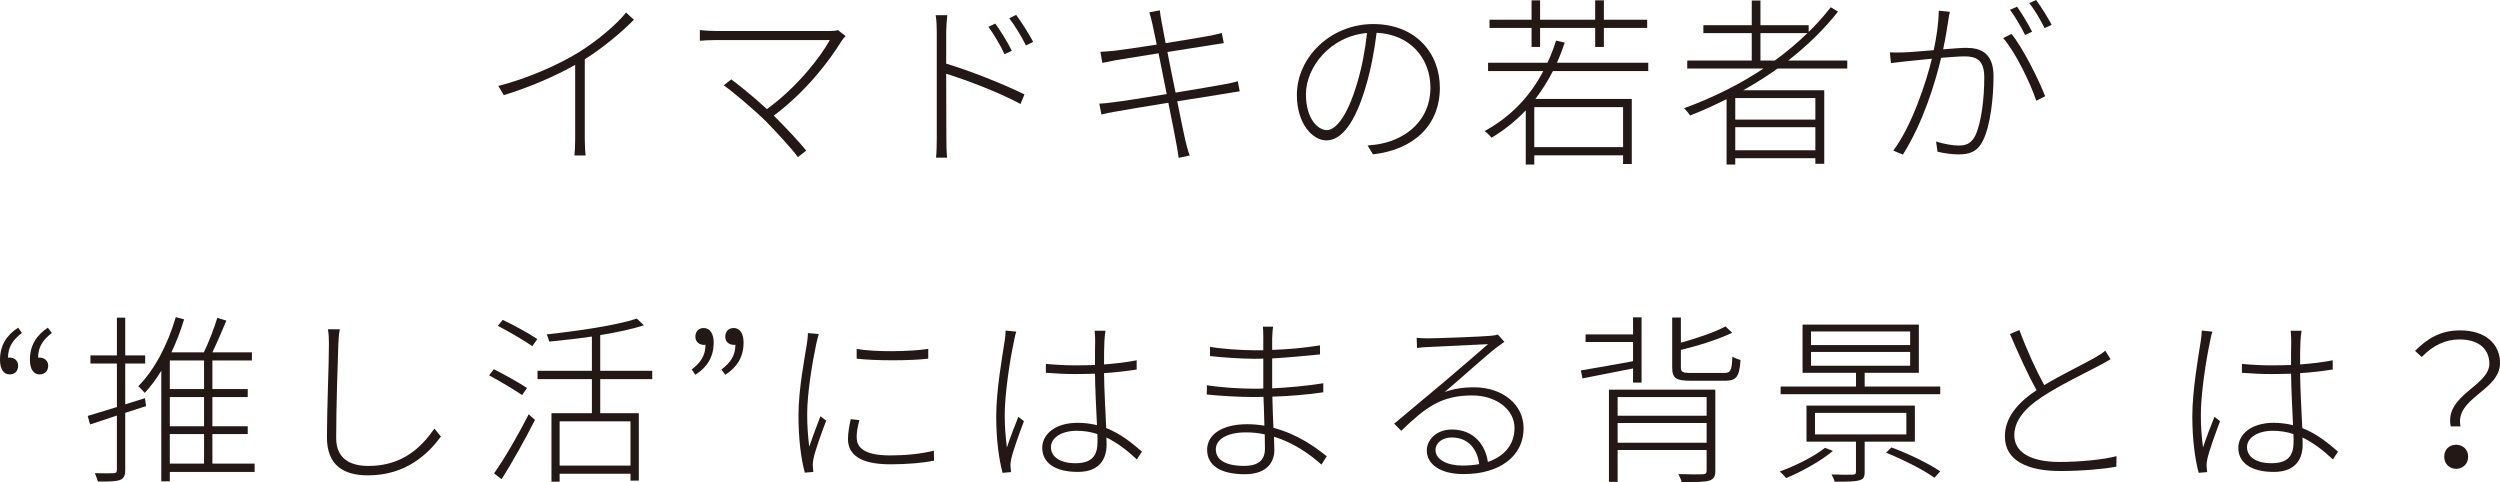 <?xml version="1.0" encoding="UTF-8"?><svg xmlns="http://www.w3.org/2000/svg" viewBox="0 0 551.79 106.39"><defs><style>.d{fill:#231815;}</style></defs><g id="a"/><g id="b"><g id="c"><g><path class="d" d="M139.91,4.36c-2.56,2.6-6.64,6.08-10.84,8.72V30.63c0,1.32,.08,3,.2,3.68h-2.48c.08-.68,.16-2.36,.16-3.68V14.32c-4.28,2.44-10.12,4.96-15.76,6.68l-1.2-2.04c6.52-1.64,13.28-4.68,17.72-7.4,4.04-2.52,8.28-6.04,10.48-8.8l1.72,1.6Z"/><path class="d" d="M186.63,7.96c-.32,.32-.6,.68-.8,.96-2.84,4.6-7.84,11.2-15.04,16.6,2.48,2.48,5.56,5.72,7.16,7.72l-1.84,1.44c-1.4-1.92-4.52-5.28-7-7.84-2.44-2.44-7.36-6.6-9.36-8l1.64-1.32c1.36,.96,5.12,4,7.88,6.56,6.72-4.88,11.84-11.52,13.88-15.24h-24.92c-1.52,0-3,.08-3.76,.16v-2.36c1.12,.12,2.36,.2,3.76,.2h24.84c.8,0,1.48-.04,1.88-.2l1.68,1.32Z"/><path class="d" d="M208.84,14.04c5.28,1.6,12.68,4.52,17.28,6.8l-.88,2.12c-4.4-2.44-11.96-5.32-16.4-6.68l.04,14.24c0,1.36,.04,3.16,.16,4.28h-2.44c.12-1.12,.16-2.84,.16-4.28V7.12c0-.96-.04-2.64-.24-3.76h2.56c-.12,1.08-.24,2.84-.24,3.76v6.92Zm12.88-2.08c-.84-1.84-2.36-4.4-3.56-6.04l1.52-.72c.96,1.32,2.72,4.08,3.64,6l-1.6,.76Zm2.56-8.68c.96,1.28,2.76,4.08,3.76,5.96l-1.6,.8c-.92-1.88-2.4-4.36-3.68-6l1.52-.76Z"/><path class="d" d="M273.63,20.16c-.68,.08-1.76,.28-3.24,.52-2.36,.36-6.4,1-10.56,1.68,.88,4.28,1.6,7.84,1.76,8.48,.28,1.16,.6,2.48,1,3.48l-2.44,.52c-.2-1.32-.36-2.44-.6-3.6-.12-.68-.8-4.28-1.68-8.56-4.8,.76-9.44,1.56-11.48,1.92-1.48,.24-2.4,.44-3.28,.68l-.48-2.4c.88-.04,2.24-.16,3.16-.32,2.08-.24,6.84-1,11.72-1.8l-1.8-9c-3.96,.64-7.68,1.24-9.4,1.52-1.24,.24-2.28,.44-3,.6l-.44-2.44c.84-.04,1.8-.12,3.08-.24,1.68-.2,5.4-.72,9.36-1.36-.52-2.44-.88-4.2-.96-4.56-.2-.96-.44-1.8-.68-2.56l2.32-.44c.08,.72,.24,1.76,.4,2.56,.04,.32,.4,2.16,.88,4.68,4.16-.68,8.2-1.32,10.04-1.68,1.12-.24,1.84-.44,2.36-.56l.44,2.24c-.4,.04-1.4,.2-2.36,.36l-10.08,1.6c.52,2.72,1.16,5.92,1.8,8.96,4.28-.72,8.4-1.4,10.56-1.8,1.52-.28,2.44-.48,3.16-.72l.44,2.24Z"/><path class="d" d="M301.84,32.11c1.12-.08,2.36-.24,3.2-.44,5.12-1.08,10.68-4.92,10.68-12.36,0-6.28-4.32-11.72-11.88-12.08-.48,3.92-1.28,8.16-2.36,11.76-2.4,8.24-5.44,12-8.72,12-3,0-6.52-3.6-6.52-10.04,0-8.32,7.48-15.64,16.84-15.64s14.72,6.4,14.72,14.04c0,8.28-5.72,13.68-14.76,14.72l-1.2-1.96Zm-.12-24.83c-8.16,.72-13.48,7.6-13.48,13.52,0,5.6,2.76,7.92,4.6,7.92s4.4-2.68,6.64-10.16c1.08-3.52,1.84-7.48,2.24-11.28Z"/><path class="d" d="M342.76,15.68c-1.16,2.24-2.44,4.28-3.88,6.16h21.28v14.36h-1.92v-1.92h-19.6v2.04h-1.88v-11.96c-2.24,2.36-4.76,4.36-7.56,6.04-.28-.4-1.08-1.16-1.52-1.48,5.6-3.04,9.96-7.52,12.96-13.24h-12.2v-1.84h13.12c.72-1.56,1.36-3.16,1.88-4.88l1.92,.44c-.52,1.56-1.08,3.04-1.72,4.44h20.16v1.84h-21.04Zm-4.72-9.52h-9.28v-1.8h9.28V.08h1.88V4.36h12.16V.08h1.92V4.36h9.56v1.8h-9.56v4.2h-1.92V6.16h-12.16v4.2h-1.88V6.16Zm20.2,17.48h-19.6v8.84h19.6v-8.84Z"/><path class="d" d="M392.36,15.12c-2.44,1.72-4.96,3.32-7.6,4.8h17.88v16.24h-1.96v-1.24h-17.68v1.4h-1.92v-14.44c-2.64,1.32-5.32,2.56-8.04,3.6-.28-.4-.88-1.16-1.32-1.6,6.16-2.24,12.16-5.2,17.52-8.76h-16.84v-1.76h14.24V7.32h-10.68v-1.76h10.68V.12h1.92V5.56h10.64v1.48c1.8-1.72,3.4-3.56,4.88-5.44l1.6,.96c-3.12,3.96-6.88,7.6-11,10.8h13.04v1.76h-15.36Zm8.32,6.52h-17.68v4.76h17.68v-4.76Zm0,11.52v-5.08h-17.68v5.08h17.68Zm-8.96-19.8c2.6-1.88,4.96-3.88,7.2-6.04h-10.36v6.04h3.16Z"/><path class="d" d="M430.36,2.6c-.12,.56-.24,1.12-.32,1.76-.16,1.08-.6,4-1.16,6.52,2.12-.16,4.08-.32,5.08-.32,3.16,0,6.04,1.08,6.04,6.24,0,4.76-.68,10.92-2.32,14.2-1.24,2.56-3.08,3.08-5.4,3.08-1.48,0-3.4-.28-4.64-.6l-.32-2.24c1.76,.56,3.76,.88,4.92,.88,1.52,0,2.8-.28,3.76-2.24,1.36-2.92,1.96-8.28,1.96-12.8,0-3.88-1.8-4.64-4.36-4.64-1.16,0-3.08,.16-5.16,.32-1.36,5.64-3.92,14.16-8.44,21.36l-2.12-.88c4.12-5.48,7.28-15.16,8.52-20.28-2.44,.24-4.76,.48-5.96,.6-.8,.08-2.16,.24-3.08,.36l-.24-2.36c1.16,.04,1.96,.04,3.12,0,1.36-.04,3.96-.28,6.56-.48,.6-2.76,1.08-5.96,1.12-8.72l2.44,.24Zm13.6,4.88c2.52,3.04,6.04,10.16,7.44,13.76l-1.96,1c-1.28-3.88-4.6-10.76-7.32-13.84l1.84-.92Zm3,.24c-.76-1.6-2.2-4.08-3.32-5.56l1.56-.68c1,1.4,2.44,3.8,3.32,5.52l-1.56,.72Zm4.32-1.52c-.88-1.76-2.2-4.04-3.4-5.52l1.52-.68c1.08,1.44,2.64,3.96,3.44,5.48l-1.56,.72Z"/><path class="d" d="M4.84,73.48c-2,1.56-3.04,3-3.08,5.48,.12-.04,.24-.04,.4-.04,.92,0,1.84,.6,1.84,1.8s-.76,1.92-1.84,1.92c-1.36,0-2.16-1.16-2.16-3.2,0-3.24,1.48-5.48,4-7.12l.84,1.16Zm6.6,0c-1.96,1.56-3,3-3.04,5.48,.08-.04,.2-.04,.32-.04,.96,0,1.92,.6,1.92,1.8s-.8,1.92-1.92,1.92c-1.28,0-2.12-1.16-2.12-3.2,0-3.24,1.48-5.48,3.96-7.12l.88,1.16Z"/><path class="d" d="M32.24,89.64c-1.52,.48-3.08,1-4.6,1.48v12.6c0,1.28-.36,1.92-1.2,2.24-.84,.28-2.28,.36-4.84,.32-.12-.44-.4-1.28-.68-1.84,2,.04,3.64,.04,4.16,0,.48,0,.72-.16,.72-.72v-12l-5.92,1.96-.52-1.88c1.76-.52,4-1.2,6.44-1.96v-9.6h-5.84v-1.8h5.84v-8.32h1.84v8.32h4.4v1.8h-4.4v9l4.36-1.36,.24,1.76Zm23.96,14.52h-18.72v2.08h-1.88v-24.4c-1.12,1.84-2.36,3.48-3.64,4.88-.32-.32-1-1.12-1.44-1.48,3.6-3.6,6.52-9.24,8.28-15.24l1.84,.48c-.76,2.52-1.72,5-2.8,7.28h7.16c1.08-2.24,2.28-5.36,2.96-7.6l2,.6c-.92,2.24-2.08,4.92-3.08,7h8.72v1.8h-8.72v6.32h7.8v1.76h-7.8v6.44h7.8v1.72h-7.8v6.52h9.32v1.84Zm-11.16-24.6h-7.56v6.32h7.56v-6.32Zm0,8.08h-7.56v6.44h7.56v-6.44Zm-7.56,14.68h7.56v-6.52h-7.56v6.52Z"/><path class="d" d="M75,72.68c-.2,1.08-.28,2.08-.32,3.2-.16,4.6-.48,14.28-.48,20.8,0,4.52,3.04,6.16,7.12,6.16,7.64,0,11.76-4.24,14.56-8.24l1.44,1.76c-2.8,3.76-7.64,8.56-16.12,8.56-5.24,0-9.04-2.12-9.04-8.4s.44-16,.44-20.64c0-1.2-.04-2.32-.24-3.2h2.64Z"/><path class="d" d="M115.24,87.2c-1.64-1.12-4.84-3.04-7.28-4.36l1.04-1.36c2.4,1.24,5.68,3.04,7.32,4.16l-1.08,1.56Zm-6.2,17.28c2.2-3.08,5.4-8.56,7.64-13.04l1.4,1.24c-2.12,4.2-5.08,9.48-7.36,13.08l-1.68-1.28Zm1.92-33.88c2.52,1.2,5.88,3.04,7.64,4.24l-1.12,1.56c-1.72-1.2-5.04-3.16-7.6-4.48l1.08-1.32Zm21.52,13.08v7.52h8.52v14.88h-1.84v-1.52h-15.64v1.76h-1.8v-15.12h8.92v-7.52h-12v-1.84h12v-7.56c-3.16,.48-6.36,.8-9.4,1.12-.12-.44-.36-1.16-.56-1.6,7-.76,15.44-2,19.88-3.48l1.56,1.48c-2.56,.84-6,1.56-9.64,2.16v7.88h11.48v1.84h-11.48Zm6.68,9.32h-15.64v9.76h15.64v-9.76Z"/><path class="d" d="M152.68,81.56c1.96-1.56,3-3,3.04-5.48-.12,.04-.24,.04-.4,.04-.88,0-1.84-.6-1.84-1.8s.76-1.92,1.84-1.92c1.32,0,2.2,1.16,2.2,3.2,0,3.24-1.48,5.48-4.04,7.12l-.8-1.16Zm6.56,0c2-1.56,3.04-3,3.08-5.48-.12,.04-.24,.04-.36,.04-.96,0-1.88-.6-1.88-1.8s.76-1.92,1.88-1.92c1.28,0,2.16,1.16,2.16,3.2,0,3.24-1.48,5.48-4.04,7.12l-.84-1.16Z"/><path class="d" d="M180.72,73.72c-.16,.6-.4,1.4-.56,2.16-.88,4.28-2,10.84-2,15.56,0,2.6,.16,4.56,.44,7.16,.72-2.08,1.8-4.96,2.48-6.72l1.28,.96c-.96,2.48-2.44,6.6-2.8,8.36-.12,.56-.2,1.24-.16,1.72,.04,.4,.08,.88,.12,1.24l-1.88,.16c-.8-2.88-1.4-7.28-1.4-12.64,0-5.76,1.36-12.6,1.88-15.96,.12-.84,.2-1.56,.2-2.2l2.4,.2Zm8.96,19c-.4,1.48-.6,2.68-.6,3.8,0,1.84,1.08,4,7.32,4,3.56,0,6.68-.32,9.72-1.04l.04,2.2c-2.4,.48-5.8,.8-9.64,.8-6.56,0-9.36-2.08-9.36-5.6,0-1.28,.28-2.8,.6-4.36l1.92,.2Zm15.2-15.72v2.16c-3.88,.48-11.84,.48-15.8,0v-2.16c3.96,.76,12.04,.6,15.8,0Z"/><path class="d" d="M224.32,73.2c-.2,.52-.4,1.4-.52,2.12-.92,4.28-2.04,11.6-2.04,16.32,0,2.6,.16,4.52,.48,7.12,.68-2.04,1.8-5,2.52-6.76l1.24,.96c-.92,2.44-2.4,6.48-2.8,8.32-.12,.52-.2,1.2-.16,1.72,.04,.36,.08,.88,.12,1.2l-1.88,.16c-.76-2.88-1.4-7.12-1.4-12.48,0-5.72,1.36-13.32,1.88-16.72,.12-.84,.2-1.6,.2-2.2l2.36,.24Zm26.6,28.2c-2.12-2-4.32-3.68-6.72-4.84,.04,.56,.04,1.12,.04,1.6,0,2.72-1.2,6-6.36,6s-7.84-2.12-7.84-5.32c0-2.88,2.72-5.52,7.8-5.52,1.56,0,2.96,.2,4.28,.52-.16-3.4-.4-7.96-.44-11.36-1.44,.04-2.92,.08-4.36,.08-2.24,0-4.2-.12-6.48-.28v-1.96c2.2,.2,4.28,.32,6.56,.32,1.44,0,2.88-.04,4.28-.08,0-2.08,0-3.96,.04-5.24,0-.72-.04-1.68-.12-2.32h2.4c-.12,.8-.2,1.52-.24,2.28-.08,1.24-.08,3.32-.08,5.16,2.56-.2,5.04-.48,7.2-.92v2.04c-2.32,.36-4.72,.64-7.2,.8,.04,3.92,.32,8.4,.48,12.12,3.16,1.24,5.68,3.28,7.88,5.2l-1.12,1.72Zm-8.72-5.6c-1.44-.48-2.96-.72-4.56-.72-3.36,0-5.68,1.56-5.68,3.6,0,2.2,2.08,3.56,5.4,3.56,3.84,0,4.88-1.88,4.88-4.72,0-.48,0-1.04-.04-1.72Z"/><path class="d" d="M291.67,102.55c-2.44-2.2-6.04-4.8-10.48-6.16,.04,1.24,.08,2.28,.08,2.96,0,2.36-1.36,5.32-6.52,5.32s-8.32-1.8-8.32-5.4c0-3.36,3.32-5.64,8.84-5.64,1.32,0,2.6,.12,3.8,.32-.04-2.12-.12-4.4-.2-6.36-.76,.04-1.56,.04-2.32,.04-2.92,0-7.24-.24-10.2-.56l.04-2.04c2.88,.48,7.28,.76,10.16,.76,.76,0,1.52,0,2.28-.04v-6.6c-.68,.04-1.36,.04-2.04,.04-2.88,0-7.36-.32-9.72-.6v-2.04c2.32,.44,6.92,.76,9.68,.76h2.08v-3.04c0-.64-.04-1.76-.08-2.16h2.24c-.08,.64-.16,1.28-.2,2.56v2.56c3.56-.12,7.04-.44,10.56-1v2c-3.44,.32-6.92,.68-10.56,.88v6.6c3.64-.16,7.48-.52,11.28-1.12v2c-3.84,.56-7.56,.84-11.24,.96,.04,2.4,.16,4.8,.24,6.88,5.4,1.4,9.56,4.48,11.76,6.28l-1.16,1.84Zm-12.52-6.68c-1.32-.28-2.68-.44-4.12-.44-4.4,0-6.68,1.68-6.68,3.72s1.64,3.68,6.28,3.68c2.36,0,4.56-.76,4.56-3.76,0-.84-.04-1.96-.04-3.2Z"/><path class="d" d="M332.04,75.44c-.6,.44-1.4,1-1.92,1.4-1.84,1.4-7.84,6.8-11.24,9.68,2.12-.76,4.32-1.04,6.4-1.04,6.48,0,11,3.88,11,9,0,6.44-5.56,10.16-13.24,10.16-5.36,0-8.12-2.32-8.12-5.2,0-2.4,2.16-4.64,5.52-4.64,4.92,0,7.44,3.48,7.96,7.16,3.6-1.24,5.88-3.8,5.88-7.52,0-4.04-4.04-7.16-9.32-7.16-6.8,0-10.2,2.52-15.68,7.8l-1.56-1.56c3.56-3,8.8-7.36,11.08-9.28,2.2-1.84,7.6-6.52,9.64-8.28-2.16,.12-11.36,.56-13.4,.64-.76,.04-1.52,.08-2.28,.2l-.08-2.24c.76,.08,1.76,.12,2.36,.12,2,0,11.96-.36,13.96-.56,.88-.08,1.24-.16,1.6-.28l1.44,1.6Zm-5.56,27c-.44-3.48-2.52-5.88-6.08-5.88-2,0-3.56,1.16-3.56,2.76,0,2.16,2.64,3.44,5.96,3.44,1.32,0,2.56-.12,3.68-.32Z"/><path class="d" d="M360.44,81.32c-4.04,.8-8.04,1.6-11.16,2.2l-.36-1.76c2.96-.48,7.16-1.24,11.52-2.04v-4.24h-10.48v-1.68h10.48v-3.76h1.88v14.4h-1.88v-3.12Zm18.16,22.56c0,1.28-.32,1.84-1.32,2.2-1.04,.32-2.96,.32-6.12,.32-.12-.56-.44-1.24-.72-1.76,2.6,.08,4.8,.08,5.4,.04,.64-.04,.84-.24,.84-.8v-4.56h-19.64v7.04h-1.92v-20.36h23.48v17.88Zm-21.56-16.24v4.12h19.64v-4.12h-19.64Zm19.64,10.08v-4.36h-19.64v4.36h19.64Zm3.84-15.4c1.44,0,1.72-.48,1.84-3.6,.48,.28,1.24,.6,1.8,.72-.24,3.72-.88,4.6-3.48,4.6h-7.48c-3.24,0-4.12-.52-4.12-2.96v-11h1.92v5.56c3.6-1,7.6-2.36,9.84-3.6l1.48,1.4c-2.96,1.44-7.4,2.84-11.32,3.8v3.88c0,.96,.32,1.2,2.28,1.2h7.24Z"/><path class="d" d="M404.56,99.52c-2.72,2.28-6.88,4.56-10.32,6-.32-.36-1-1.12-1.44-1.44,3.48-1.28,7.52-3.24,10-5.24l1.76,.68Zm23.68-14.2v1.68h-35.23v-1.68h16.64v-3.04h-11.8v-10.64h25.67v10.64h-11.96v3.04h16.68Zm-16.68,12.16v6.68c0,1.12-.24,1.64-1.2,1.84-.92,.32-2.64,.32-5.44,.32-.08-.48-.4-1.12-.68-1.6,2.32,.08,4.16,.08,4.72,.04,.56-.04,.68-.2,.68-.64v-6.64h-10.92v-7.96h23.92v7.96h-11.08Zm-11.84-21.32h21.88v-3h-21.88v3Zm0,4.56h21.88v-3.04h-21.88v3.04Zm.88,15.16h20.16v-4.76h-20.16v4.76Zm16.88,2.88c3.72,1.36,8.32,3.6,10.76,5.28l-1.28,1.4c-2.32-1.68-6.96-4.04-10.68-5.52l1.2-1.16Z"/><path class="d" d="M465.83,79.28c-.72,.44-1.52,.88-2.48,1.4-2.8,1.48-8.64,4.28-12.64,6.92-3.92,2.56-6.12,5.36-6.12,8.48,0,3.56,3.32,5.88,10,5.88,4.48,0,9.72-.52,12.56-1.28l-.04,2.32c-2.72,.52-7.56,.96-12.4,.96-7.12,0-12.2-2.24-12.2-7.64,0-3.84,2.4-7.16,7-10.2-1.8-3.16-4-8.04-5.88-12.4l2.08-.88c1.64,4.44,3.76,9.04,5.48,12.16,4-2.4,8.84-4.72,11.16-6.04,.92-.56,1.64-.96,2.32-1.56l1.16,1.88Z"/><path class="d" d="M488.32,73.2c-.2,.52-.4,1.4-.52,2.12-.92,4.28-2.04,11.6-2.04,16.32,0,2.6,.16,4.52,.48,7.12,.68-2.04,1.8-5,2.52-6.76l1.24,.96c-.92,2.44-2.4,6.48-2.8,8.32-.12,.52-.2,1.2-.16,1.72,.04,.36,.08,.88,.12,1.2l-1.88,.16c-.76-2.88-1.4-7.12-1.4-12.48,0-5.72,1.36-13.32,1.88-16.72,.12-.84,.2-1.6,.2-2.2l2.36,.24Zm26.59,28.2c-2.12-2-4.32-3.68-6.72-4.84,.04,.56,.04,1.12,.04,1.6,0,2.72-1.2,6-6.36,6s-7.84-2.12-7.84-5.32c0-2.88,2.72-5.52,7.8-5.52,1.56,0,2.96,.2,4.28,.52-.16-3.4-.4-7.96-.44-11.36-1.44,.04-2.92,.08-4.36,.08-2.24,0-4.2-.12-6.48-.28v-1.96c2.2,.2,4.28,.32,6.56,.32,1.44,0,2.88-.04,4.28-.08,0-2.08,0-3.96,.04-5.24,0-.72-.04-1.68-.12-2.32h2.4c-.12,.8-.2,1.52-.24,2.28-.08,1.24-.08,3.32-.08,5.16,2.56-.2,5.04-.48,7.2-.92v2.04c-2.32,.36-4.72,.64-7.2,.8,.04,3.92,.32,8.4,.48,12.12,3.16,1.24,5.68,3.28,7.88,5.2l-1.12,1.72Zm-8.72-5.6c-1.44-.48-2.96-.72-4.56-.72-3.36,0-5.68,1.56-5.68,3.6,0,2.2,2.08,3.56,5.4,3.56,3.84,0,4.88-1.88,4.88-4.72,0-.48,0-1.04-.04-1.72Z"/><path class="d" d="M549.44,80.28c0-2.96-2-5.36-6.64-5.36-2.92,0-5.76,1.24-8.28,3.88l-1.48-1.36c2.72-2.72,5.6-4.52,9.96-4.52,5.56,0,8.8,3,8.8,7.2,0,6.16-10.04,7.68-8.72,14h-2.16c-1.44-6.92,8.52-8.92,8.52-13.84Zm-7.32,17.88c1.36,0,2.64,.96,2.64,2.64s-1.28,2.68-2.64,2.68-2.64-.96-2.64-2.68,1.24-2.64,2.64-2.64Z"/></g></g></g></svg>